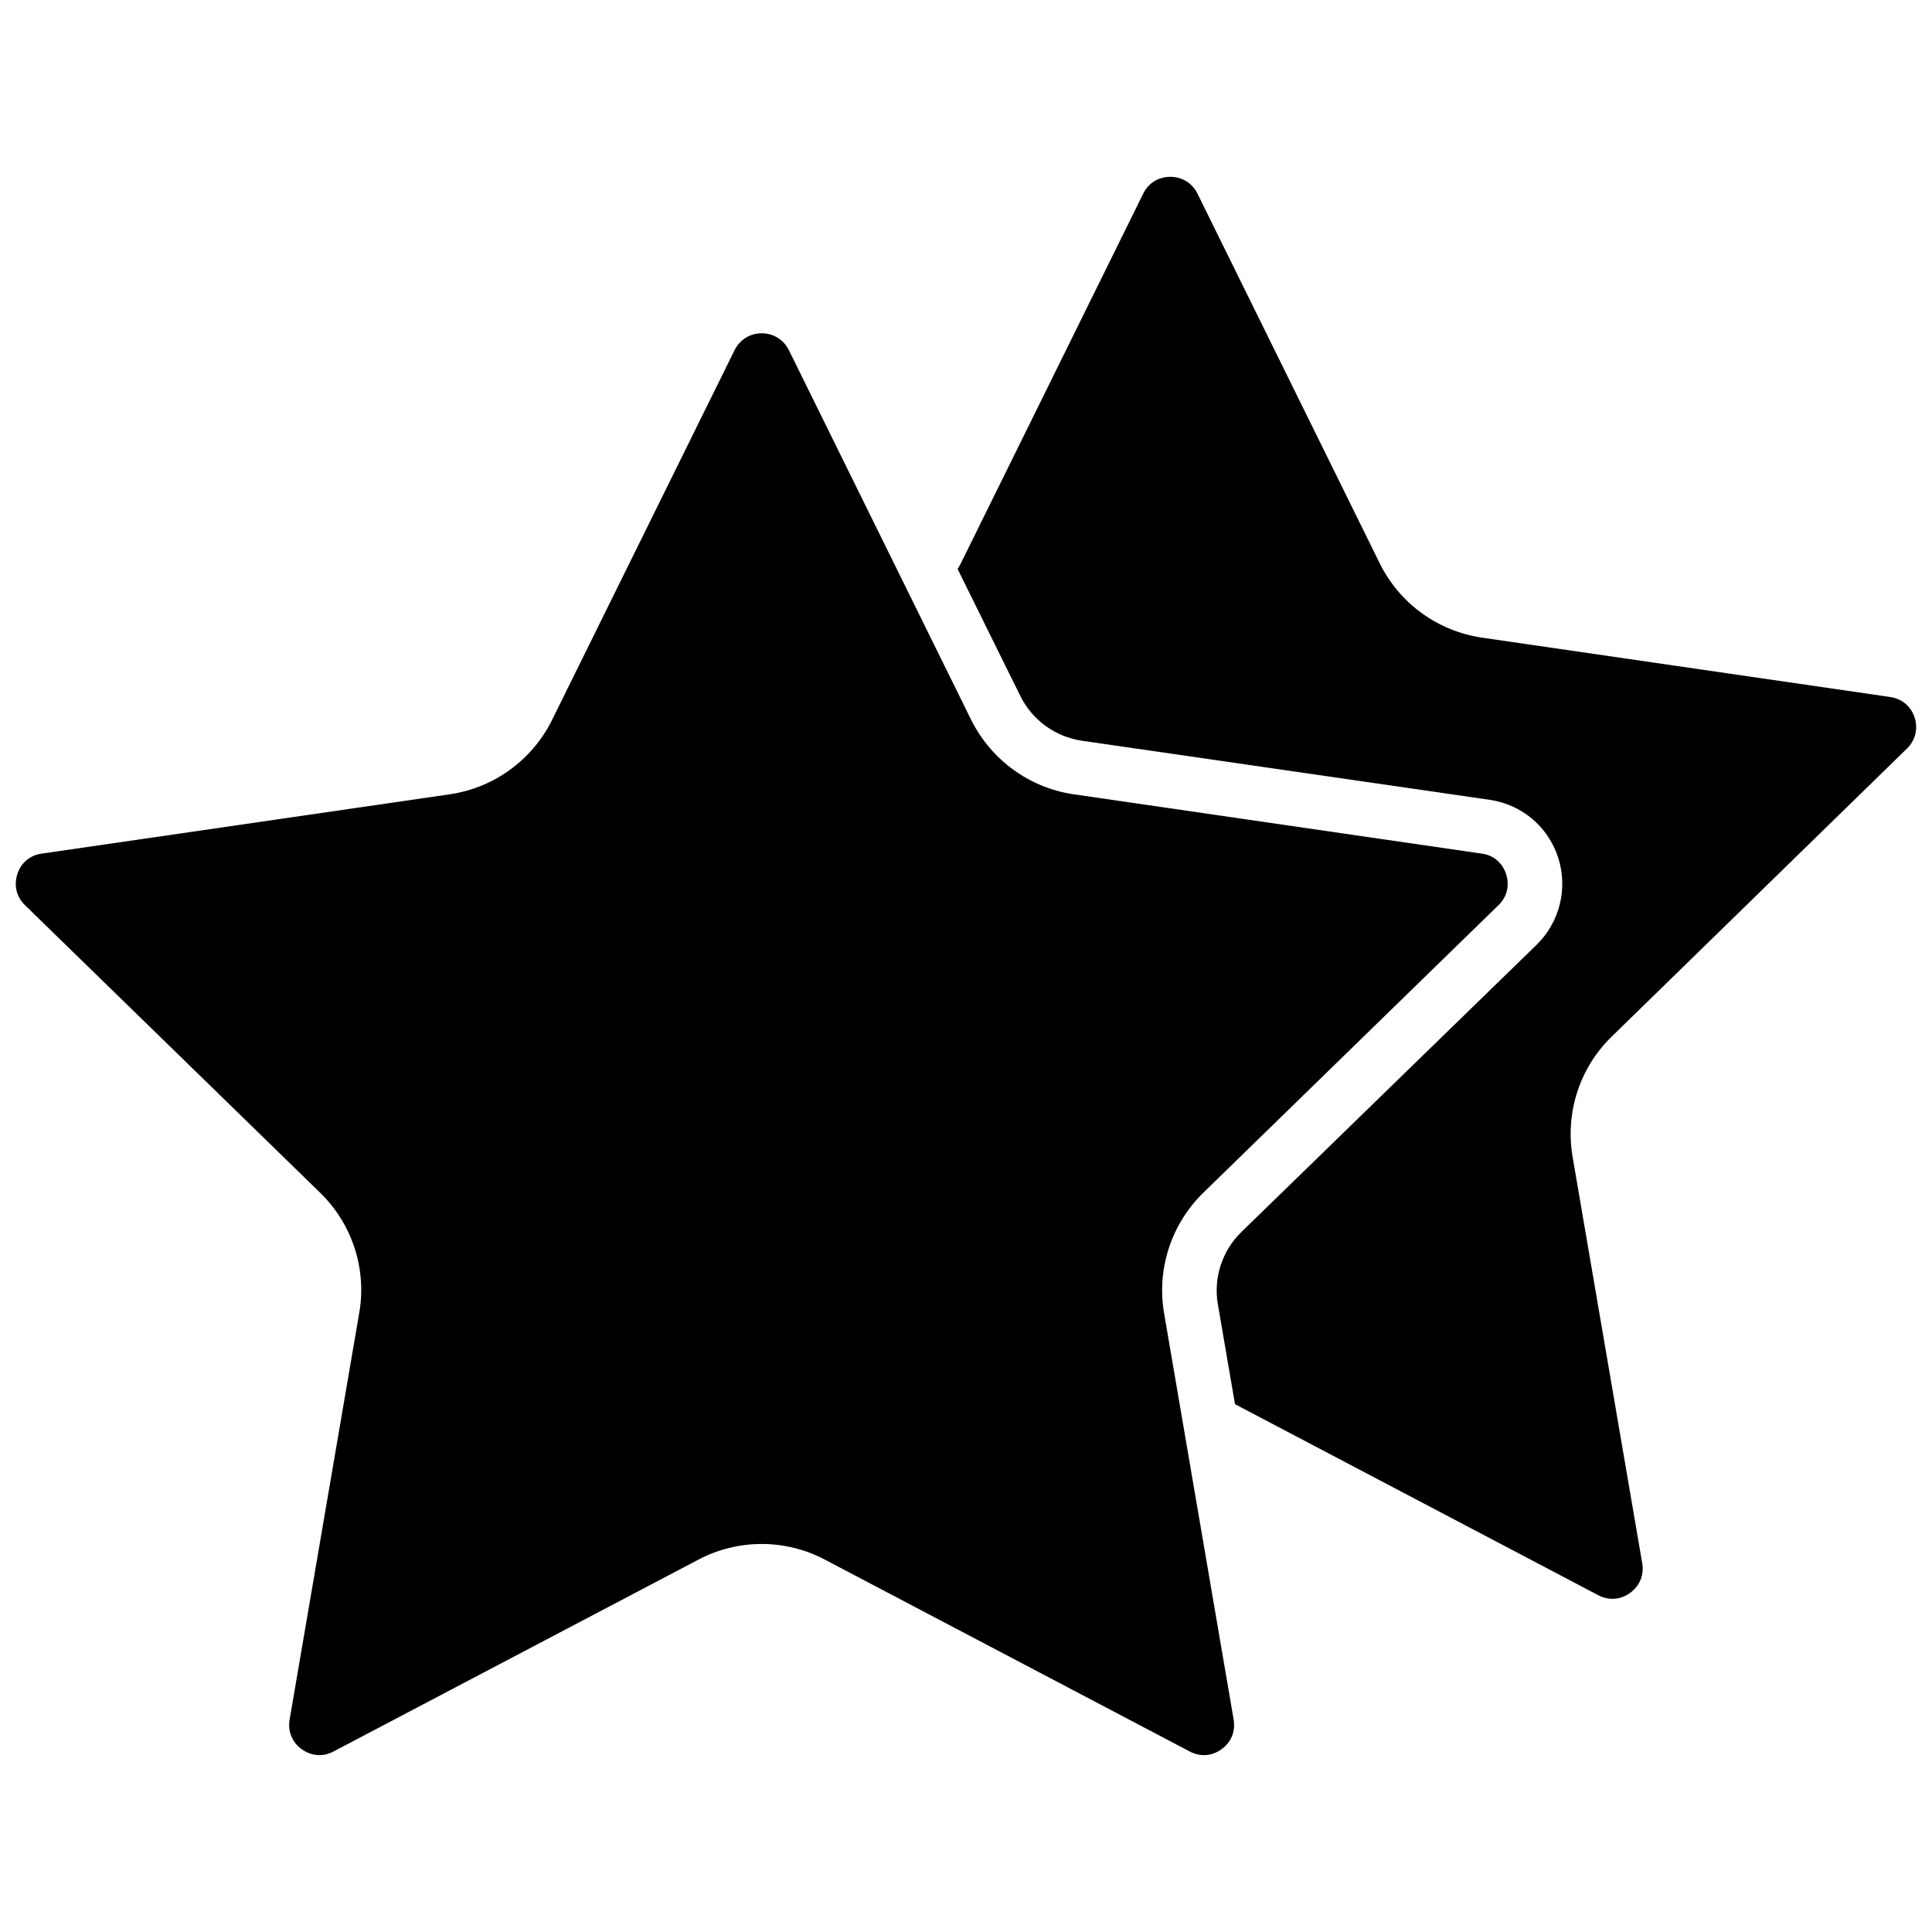 <?xml version="1.0" encoding="UTF-8"?>
<!-- Uploaded to: ICON Repo, www.svgrepo.com, Generator: ICON Repo Mixer Tools -->
<svg width="800px" height="800px" version="1.1" viewBox="144 144 512 512" xmlns="http://www.w3.org/2000/svg">
 <defs>
  <clipPath id="b">
   <path d="m397 190h254.9v378h-254.9z"/>
  </clipPath>
  <clipPath id="a">
   <path d="m148.09 232h395.91v378h-395.91z"/>
  </clipPath>
 </defs>
 <g>
  <g clip-path="url(#b)">
   <path d="m649.33 342.41c2.266-2.168 3.023-5.289 2.066-8.262-0.957-2.973-3.375-4.988-6.5-5.441l-108.12-15.719c-11.738-1.715-21.914-9.07-27.156-19.75l-48.262-97.891c-1.41-2.871-4.133-4.484-7.203-4.484-3.176 0-5.844 1.664-7.203 4.484l-48.316 97.941c-0.25 0.504-0.555 1.008-0.855 1.512l16.625 33.656c3.176 6.398 9.219 10.781 16.273 11.84l108.12 15.668c8.516 1.258 15.469 7.106 18.137 15.316 2.621 8.211 0.402 17.078-5.691 23.074l-78.297 76.172c-5.09 4.988-7.406 12.141-6.195 19.145l4.535 26.449 96.277 50.633c2.769 1.461 5.945 1.211 8.414-0.605 2.57-1.863 3.777-4.785 3.223-7.91l-18.438-107.61c-2.016-11.738 1.863-23.68 10.379-31.941z"/>
  </g>
  <g clip-path="url(#a)">
   <path d="m452.5 492.04c-2.016-11.637 1.863-23.629 10.379-31.941l78.242-76.227c2.266-2.168 2.973-5.238 2.016-8.211-0.957-2.973-3.324-5.039-6.449-5.441l-108.12-15.719c-11.789-1.715-21.914-9.117-27.207-19.75l-48.316-97.992c-1.41-2.769-4.082-4.434-7.203-4.434-3.074 0-5.742 1.664-7.152 4.434l-48.367 97.992c-5.238 10.629-15.367 18.035-27.156 19.75l-108.12 15.719c-3.074 0.402-5.543 2.469-6.449 5.441-0.957 2.973-0.25 5.996 2.016 8.211l78.242 76.227c8.516 8.312 12.395 20.254 10.328 31.941l-18.438 107.71c-0.504 3.074 0.656 5.996 3.223 7.809 2.57 1.863 5.691 2.066 8.414 0.605l96.68-50.836c10.48-5.543 23.074-5.543 33.555 0l96.68 50.836c2.719 1.461 5.894 1.258 8.414-0.605 2.57-1.812 3.727-4.734 3.223-7.809z"/>
  </g>
 </g>
</svg>